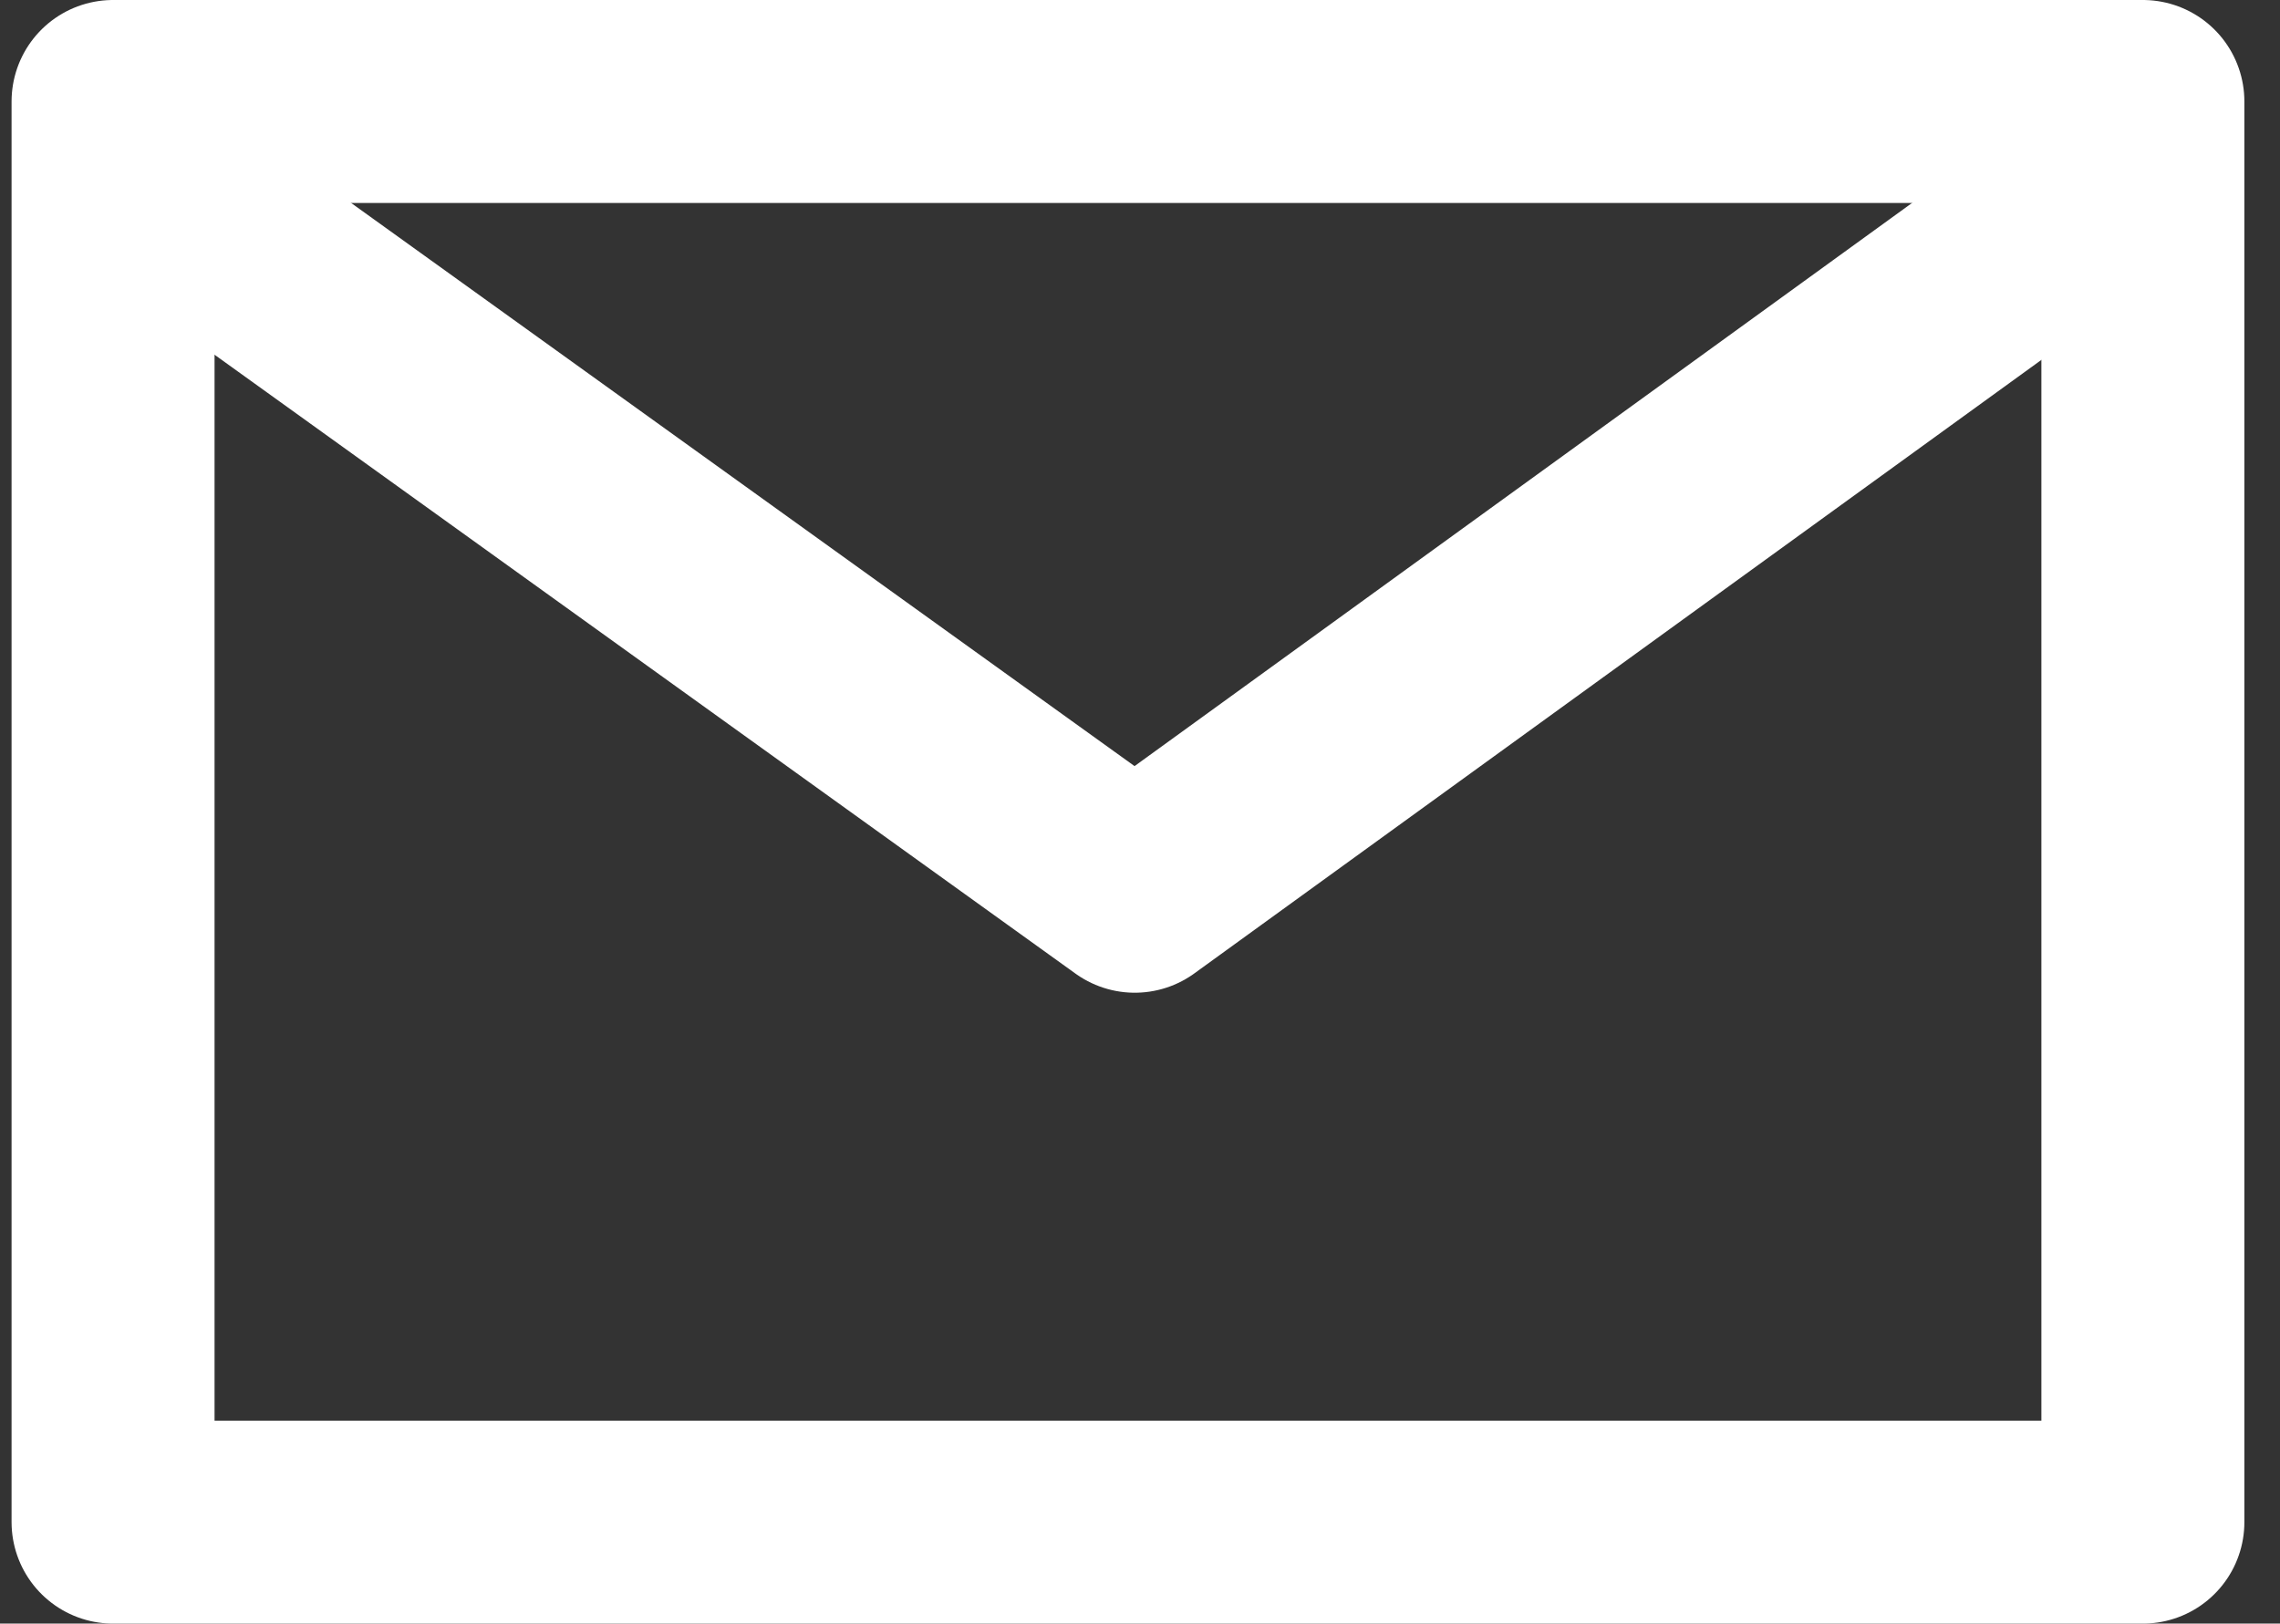 <svg xmlns="http://www.w3.org/2000/svg" width="22.465" height="16" viewBox="0 0 22.465 16">
  <rect x="0" y="0" width="22.465" height="16" fill="#333333" stroke="none"/>
  <defs>
    <style>
      .cls-1 {
        fill: none;
        stroke: #fff;
        stroke-linecap: round;
        stroke-linejoin: round;
        stroke-width: 2px;
      }
    </style>
  </defs>
  <g id="グループ_796" data-name="グループ 796" transform="translate(-873.156 -6709.461)">
    <rect id="長方形_788" data-name="長方形 788" class="cls-1" width="20" height="14" transform="translate(874.27 6710.461)"/>
    <path id="パス_798" data-name="パス 798" class="cls-1" d="M-4947.251-1457.242l9.785,7.035,9.888-7.163" transform="translate(5821.803 8168.451)"/>
  </g>
</svg>
